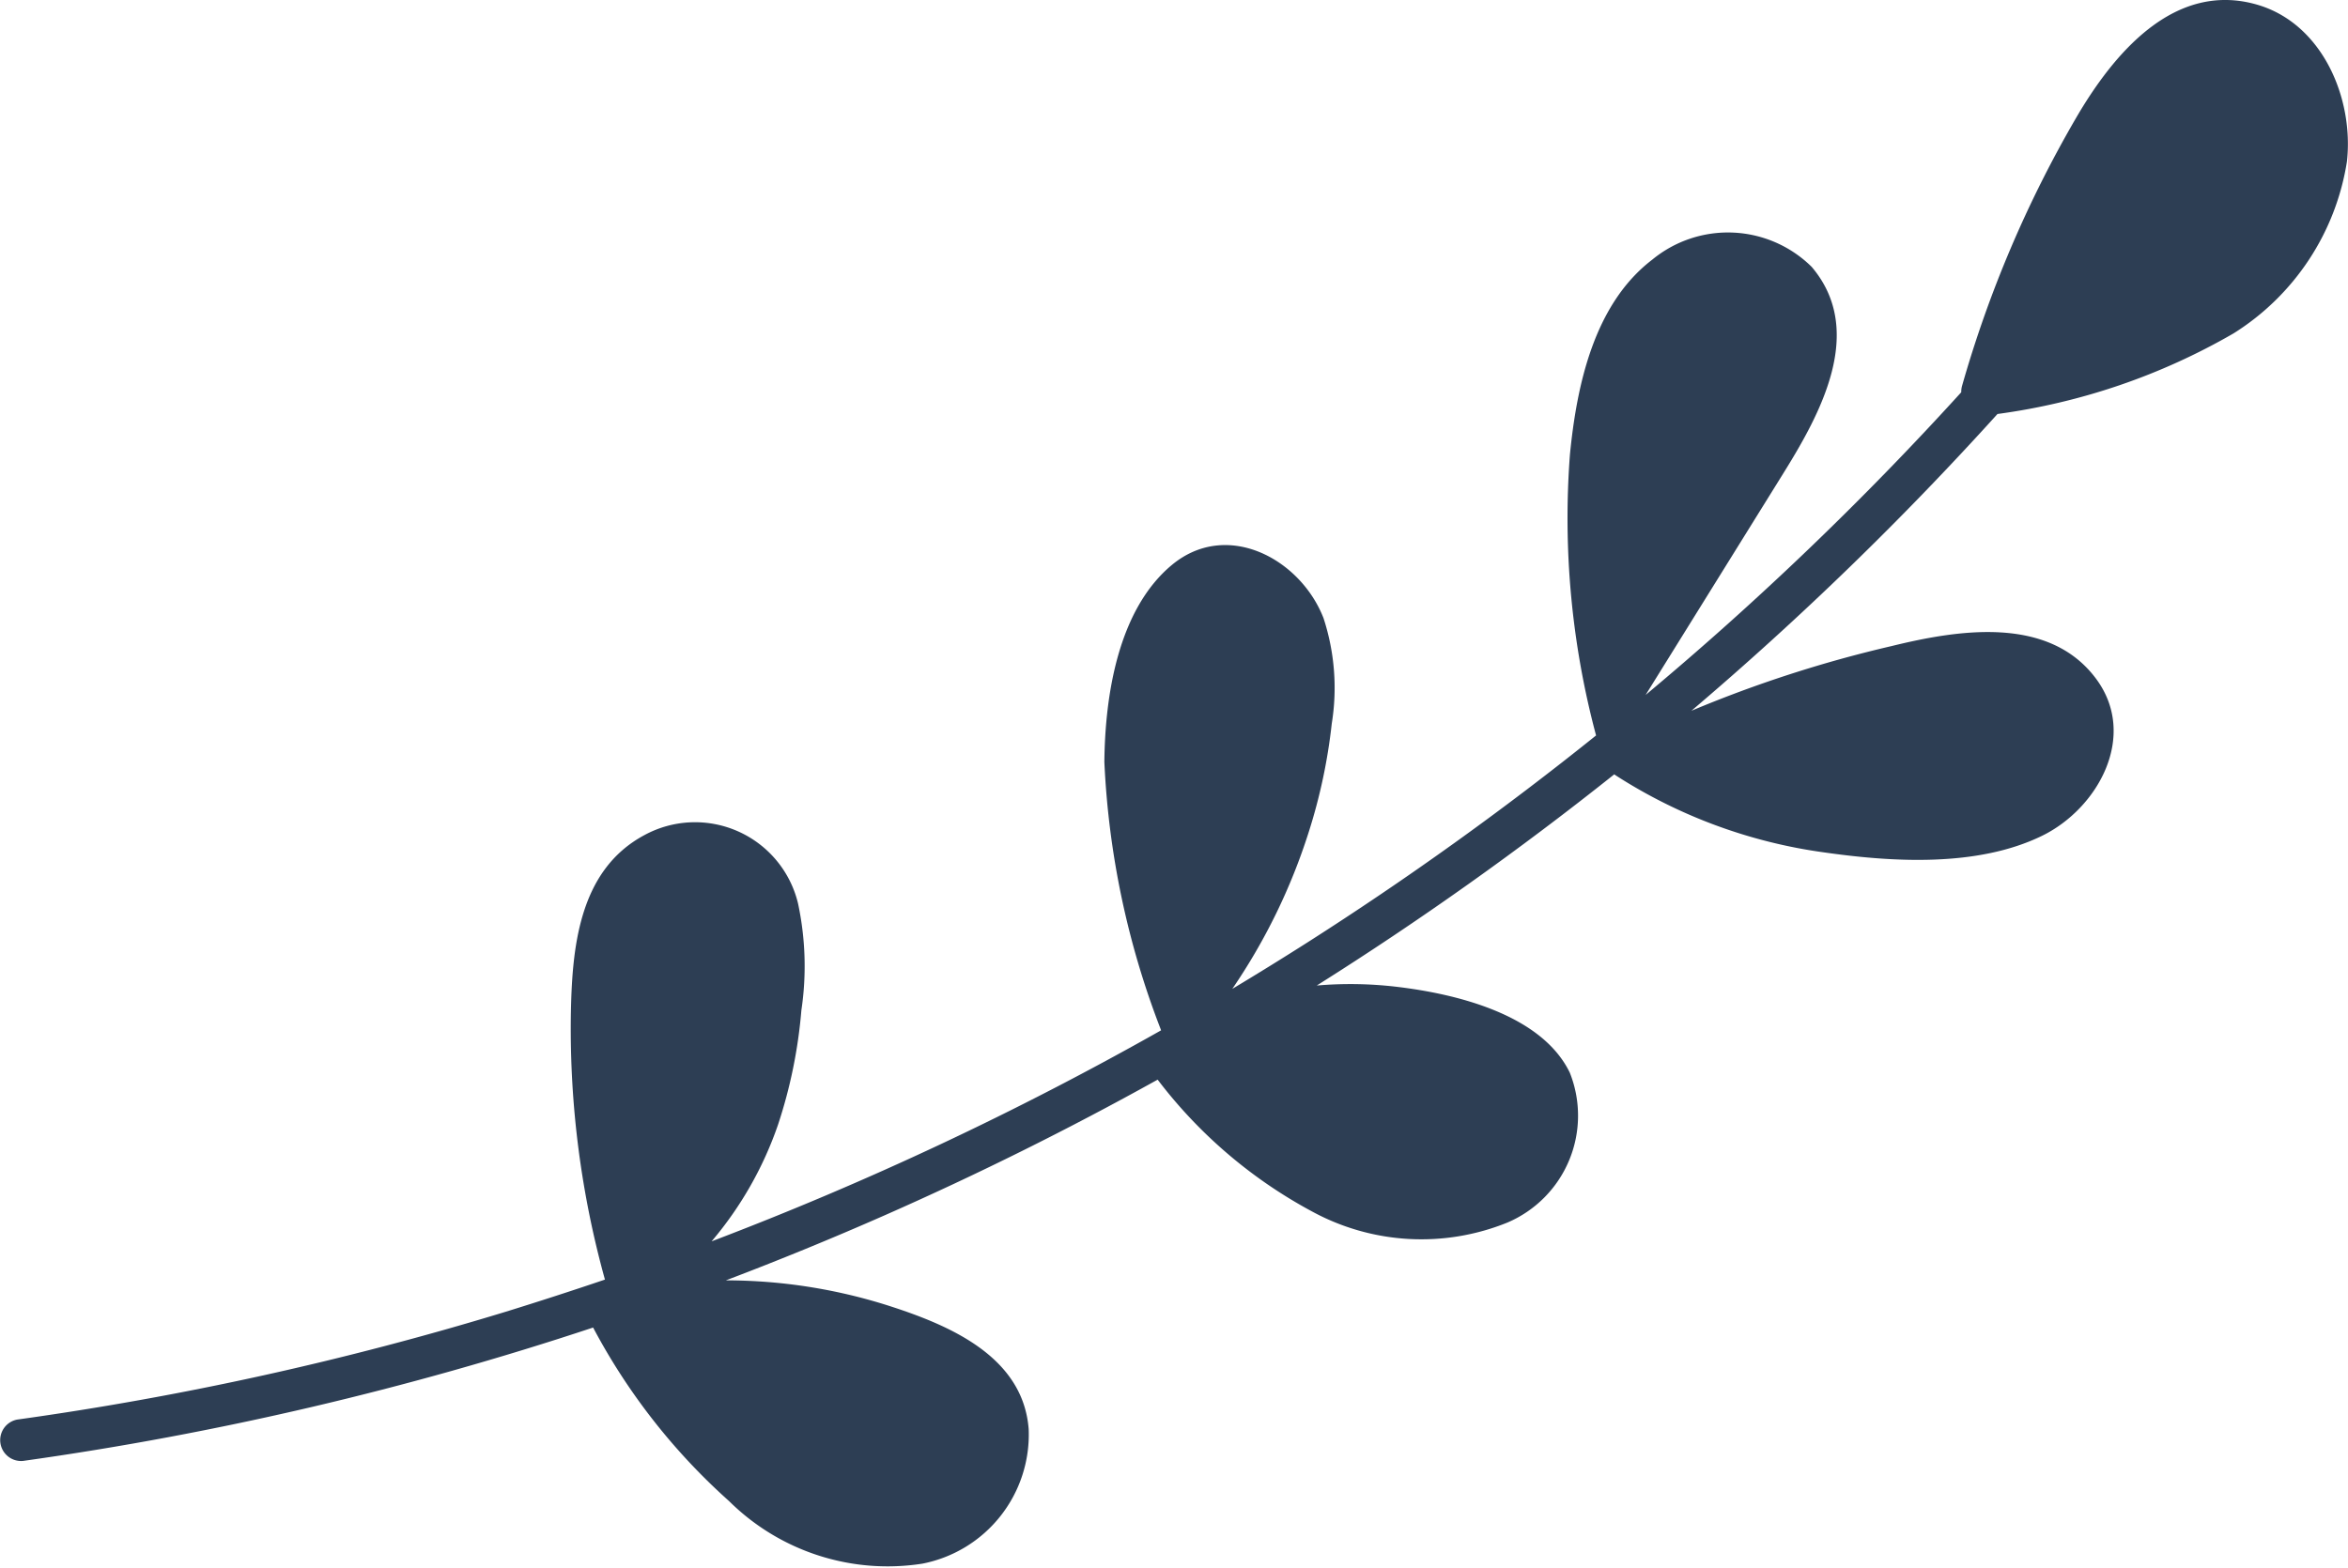 <?xml version="1.0" encoding="UTF-8"?>
<svg xmlns="http://www.w3.org/2000/svg" width="69.853" height="46.656" viewBox="0 0 69.853 46.656">
  <defs>
    <style>      .cls-1 {        fill: #2d3e54;      }    </style>
  </defs>
  <path id="vector" class="cls-1" d="M657.557,878.157c-2.48-.719-4.291,1.487-5.389,3.374a34.794,34.794,0,0,0-3.387,7.96.678.678,0,0,0-.027.2,94.613,94.613,0,0,1-9.39,9.008l4.1-6.6c1.093-1.759,2.461-4.231.841-6.139a3.542,3.542,0,0,0-4.742-.216c-1.739,1.329-2.25,3.75-2.451,5.805a25.055,25.055,0,0,0,.778,8.355,97.1,97.1,0,0,1-8.6,6.168q-1.1.7-2.222,1.374a17.839,17.839,0,0,0,2.269-4.652,16.552,16.552,0,0,0,.69-3.243,6.672,6.672,0,0,0-.246-3.14c-.689-1.767-2.875-2.938-4.509-1.582-1.607,1.334-1.991,3.9-2.01,5.865a25.159,25.159,0,0,0,1.669,7.935c.006.017.012.034.019.05a97.6,97.6,0,0,1-13.373,6.28,10.785,10.785,0,0,0,1.978-3.476,14.681,14.681,0,0,0,.693-3.4,8.92,8.92,0,0,0-.1-3.181,3.151,3.151,0,0,0-4.572-2.031c-1.98,1.062-2.156,3.418-2.187,5.416a27.928,27.928,0,0,0,1.015,7.81q-1.475.5-2.965.961a94.292,94.292,0,0,1-14.521,3.205.622.622,0,0,0,.177,1.23,96.308,96.308,0,0,0,16.957-3.969,18.6,18.6,0,0,0,4.047,5.167,6.7,6.7,0,0,0,5.746,1.86,3.915,3.915,0,0,0,3.165-4.006c-.168-2.164-2.36-3.089-4.152-3.666a15.976,15.976,0,0,0-4.856-.759q2.392-.908,4.733-1.94,4.145-1.827,8.112-4.033a14.208,14.208,0,0,0,4.581,3.916,6.807,6.807,0,0,0,5.824.337,3.458,3.458,0,0,0,1.856-4.462c-.847-1.745-3.414-2.35-5.166-2.556a11.715,11.715,0,0,0-2.361-.036,98.052,98.052,0,0,0,8.851-6.285c.015.012.031.023.047.034a15.27,15.27,0,0,0,6.2,2.29c2.048.292,4.561.439,6.472-.491,1.682-.818,2.872-2.994,1.609-4.684-1.408-1.884-4.1-1.451-6.077-.966a36.943,36.943,0,0,0-5.957,1.926,96.4,96.4,0,0,0,9.106-8.832,19.118,19.118,0,0,0,7.025-2.4,7.385,7.385,0,0,0,3.371-5.112C660.438,880.947,659.5,878.721,657.557,878.157Z" transform="translate(-590.407 -878.018)"></path>
</svg>

